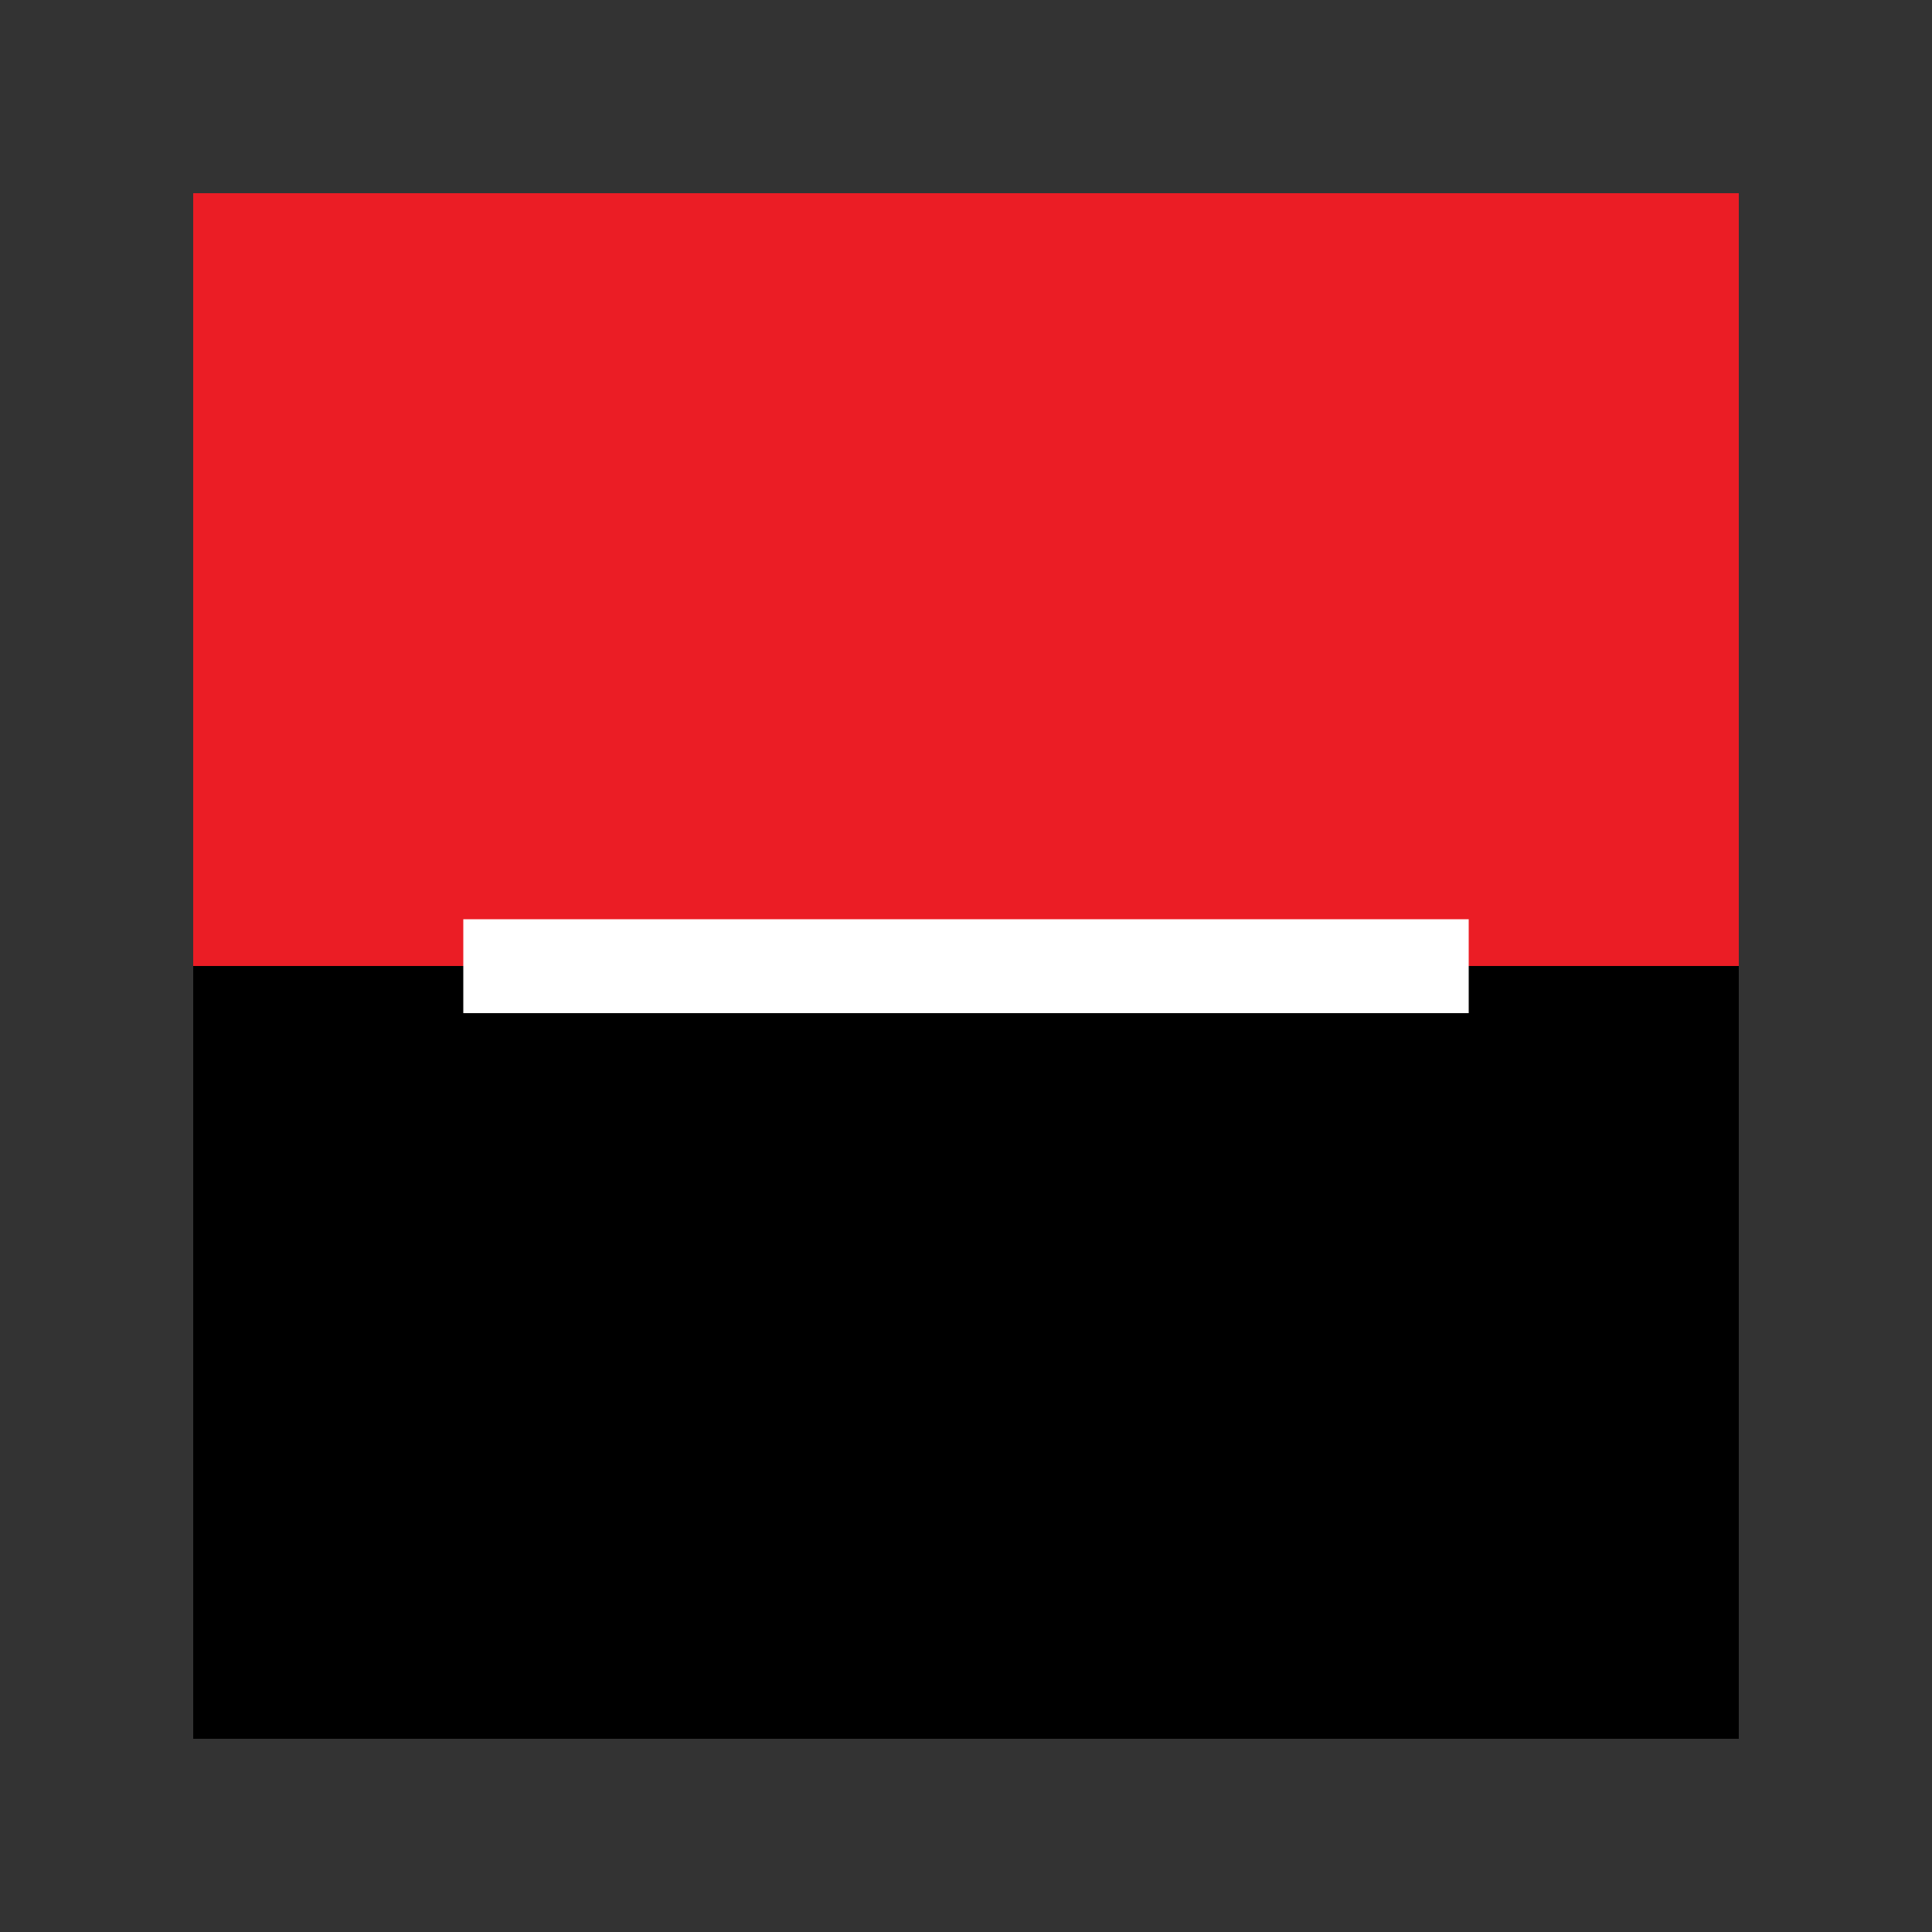 <?xml version="1.0" encoding="utf-8"?>
<!-- Generator: Adobe Illustrator 21.0.0, SVG Export Plug-In . SVG Version: 6.00 Build 0)  -->
<svg version="1.1" xmlns="http://www.w3.org/2000/svg" xmlns:xlink="http://www.w3.org/1999/xlink" x="0px" y="0px"
	 viewBox="0 0 500 500" style="enable-background:new 0 0 500 500;" xml:space="preserve">
<rect x="0" y="0" width="500" height="500" fill="#333333" stroke="none"/>
<style type="text/css">
	.st0{fill:none;}
	.st1{fill:#EB1D25;}
	.st2{fill:#FFFFFF;}
</style>
<g id="Layer_2">
	<rect class="st0" width="500" height="500"/>
</g>
<g id="SoGe">
	<g>
		<path class="st1" d="M50,254h400V50H50V254z"/>
		<path d="M50,450h400V250H50V450z"/>
		<path class="st2" d="M119.9,262.2h260.2v-24.3H119.9V262.2z"/>
	</g>
</g>
</svg>
